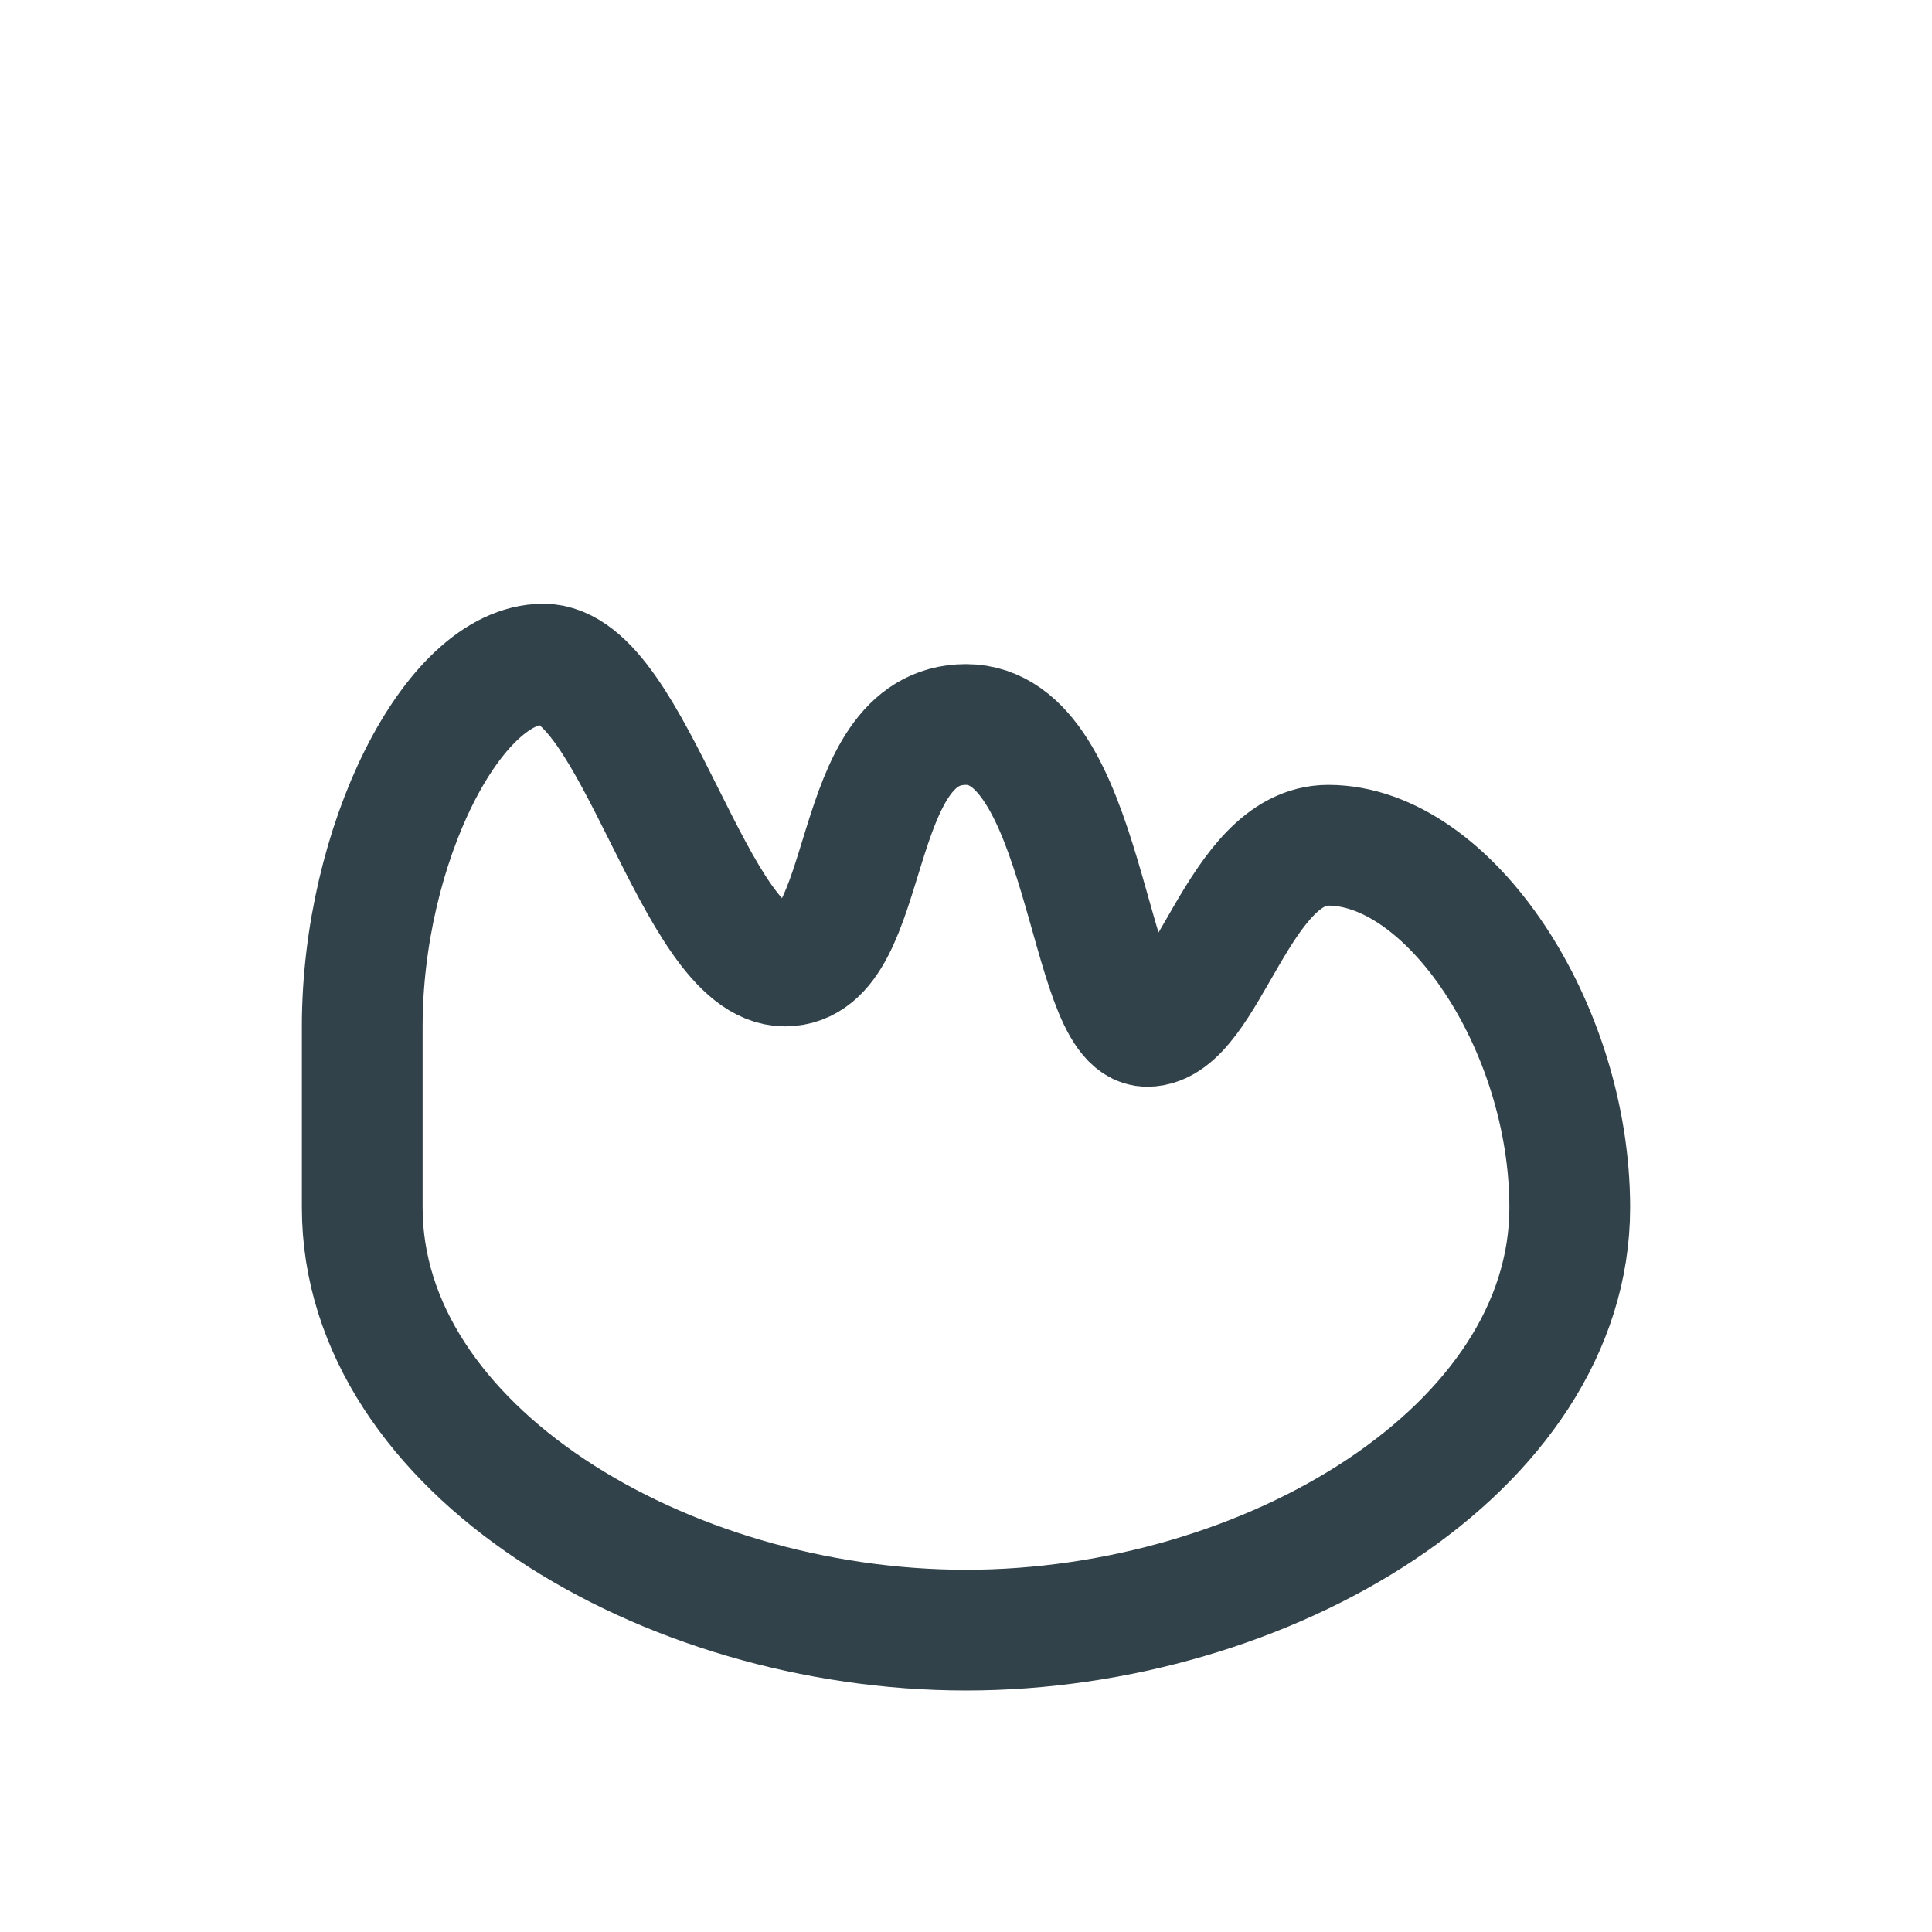 <?xml version="1.0" encoding="UTF-8"?>
<svg xmlns="http://www.w3.org/2000/svg" width="32" height="32" viewBox="0 0 32 32"><path d="M6 20c0 4 5 7 10 7s10-3 10-7c0-3-2-6-4-6-1.5 0-2 3-3 3s-1-5-3-5-1.5 4-3 4-2.5-5-4-5-3 3-3 6z" stroke="#32424A" fill="none" stroke-width="2"/></svg>